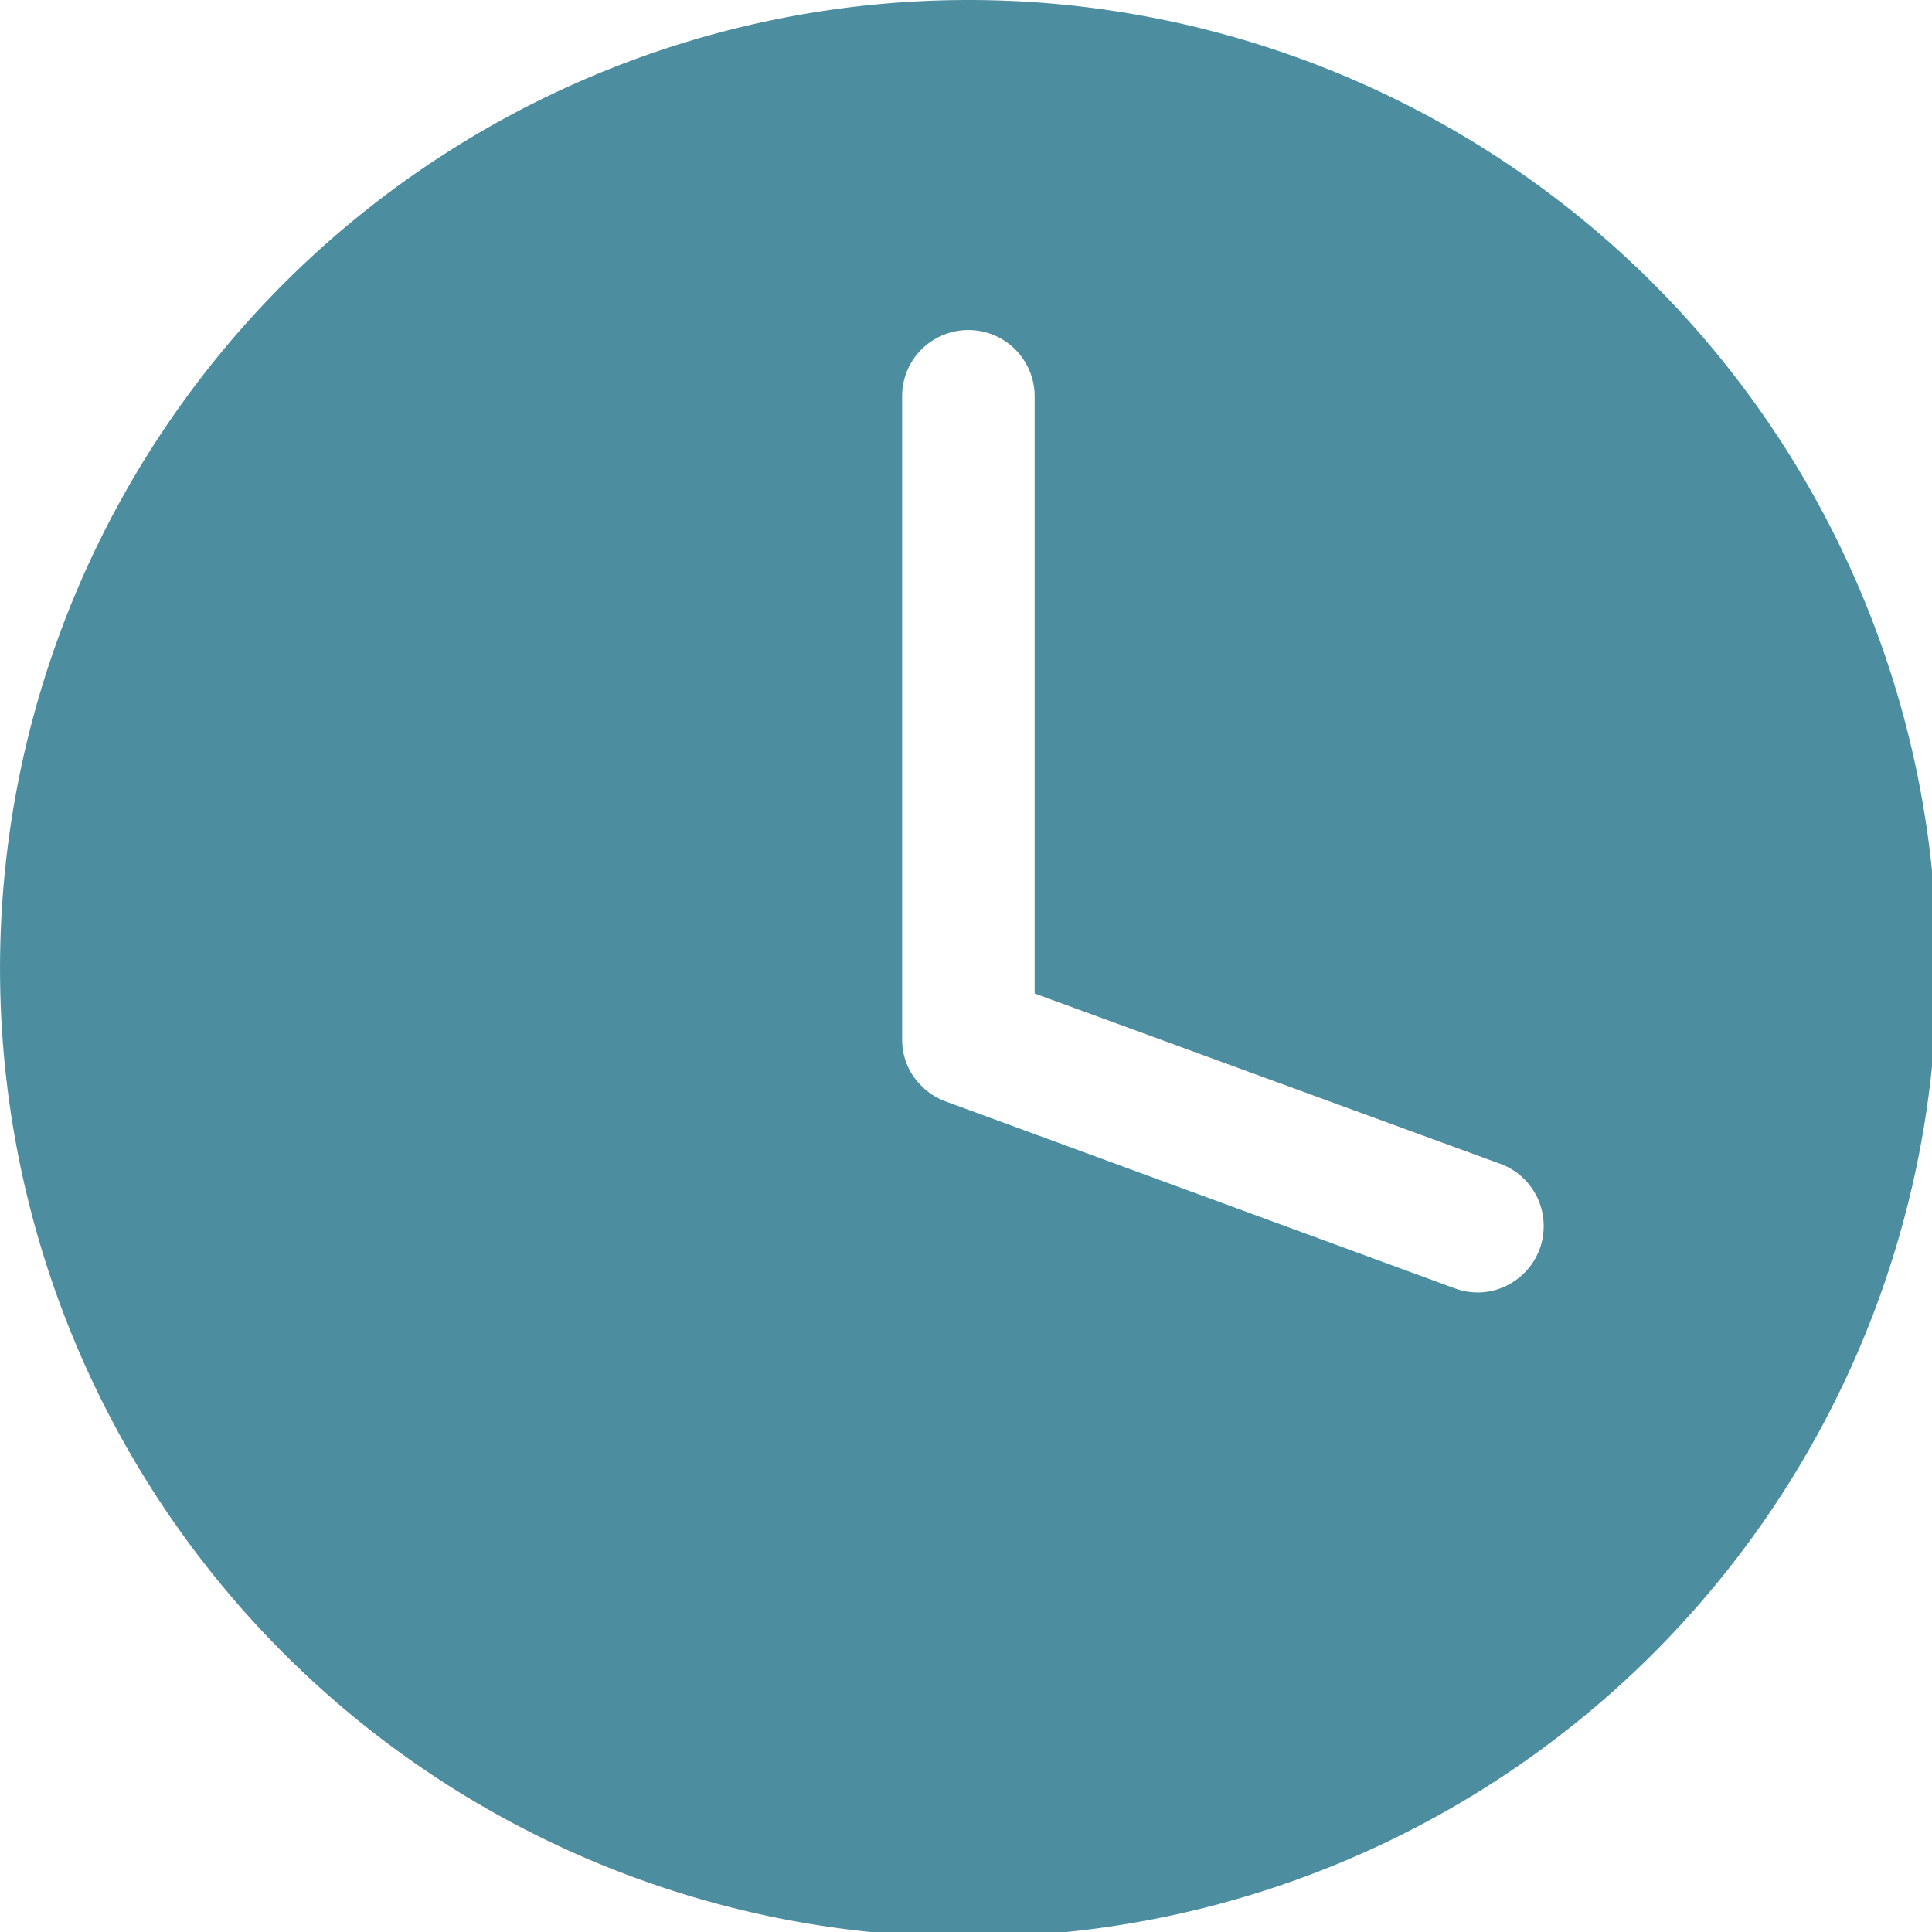 <svg width="85" height="85" viewBox="0 0 85 85" xmlns="http://www.w3.org/2000/svg">
    <path d="M42.61 0c-11.3 0-22.14 4.49-30.13 12.48a42.614 42.614 0 0 0 0 60.26 42.614 42.614 0 0 0 60.26 0 42.614 42.614 0 0 0 0-60.26A42.614 42.614 0 0 0 42.61 0zm25.13 54.94c-.26.73-.81 1.32-1.51 1.65-.7.33-1.5.36-2.23.09l-22.39-8.22c-.56-.2-1.04-.58-1.39-1.06-.35-.48-.53-1.07-.53-1.67v-28.3c0-1.04.55-2 1.46-2.52a2.915 2.915 0 0 1 4.37 2.52v26.28l20.53 7.51c.71.27 1.29.82 1.61 1.52.31.7.34 1.49.08 2.21v-.01z" fill="#4C8EA0" fill-rule="nonzero"/>
</svg>
